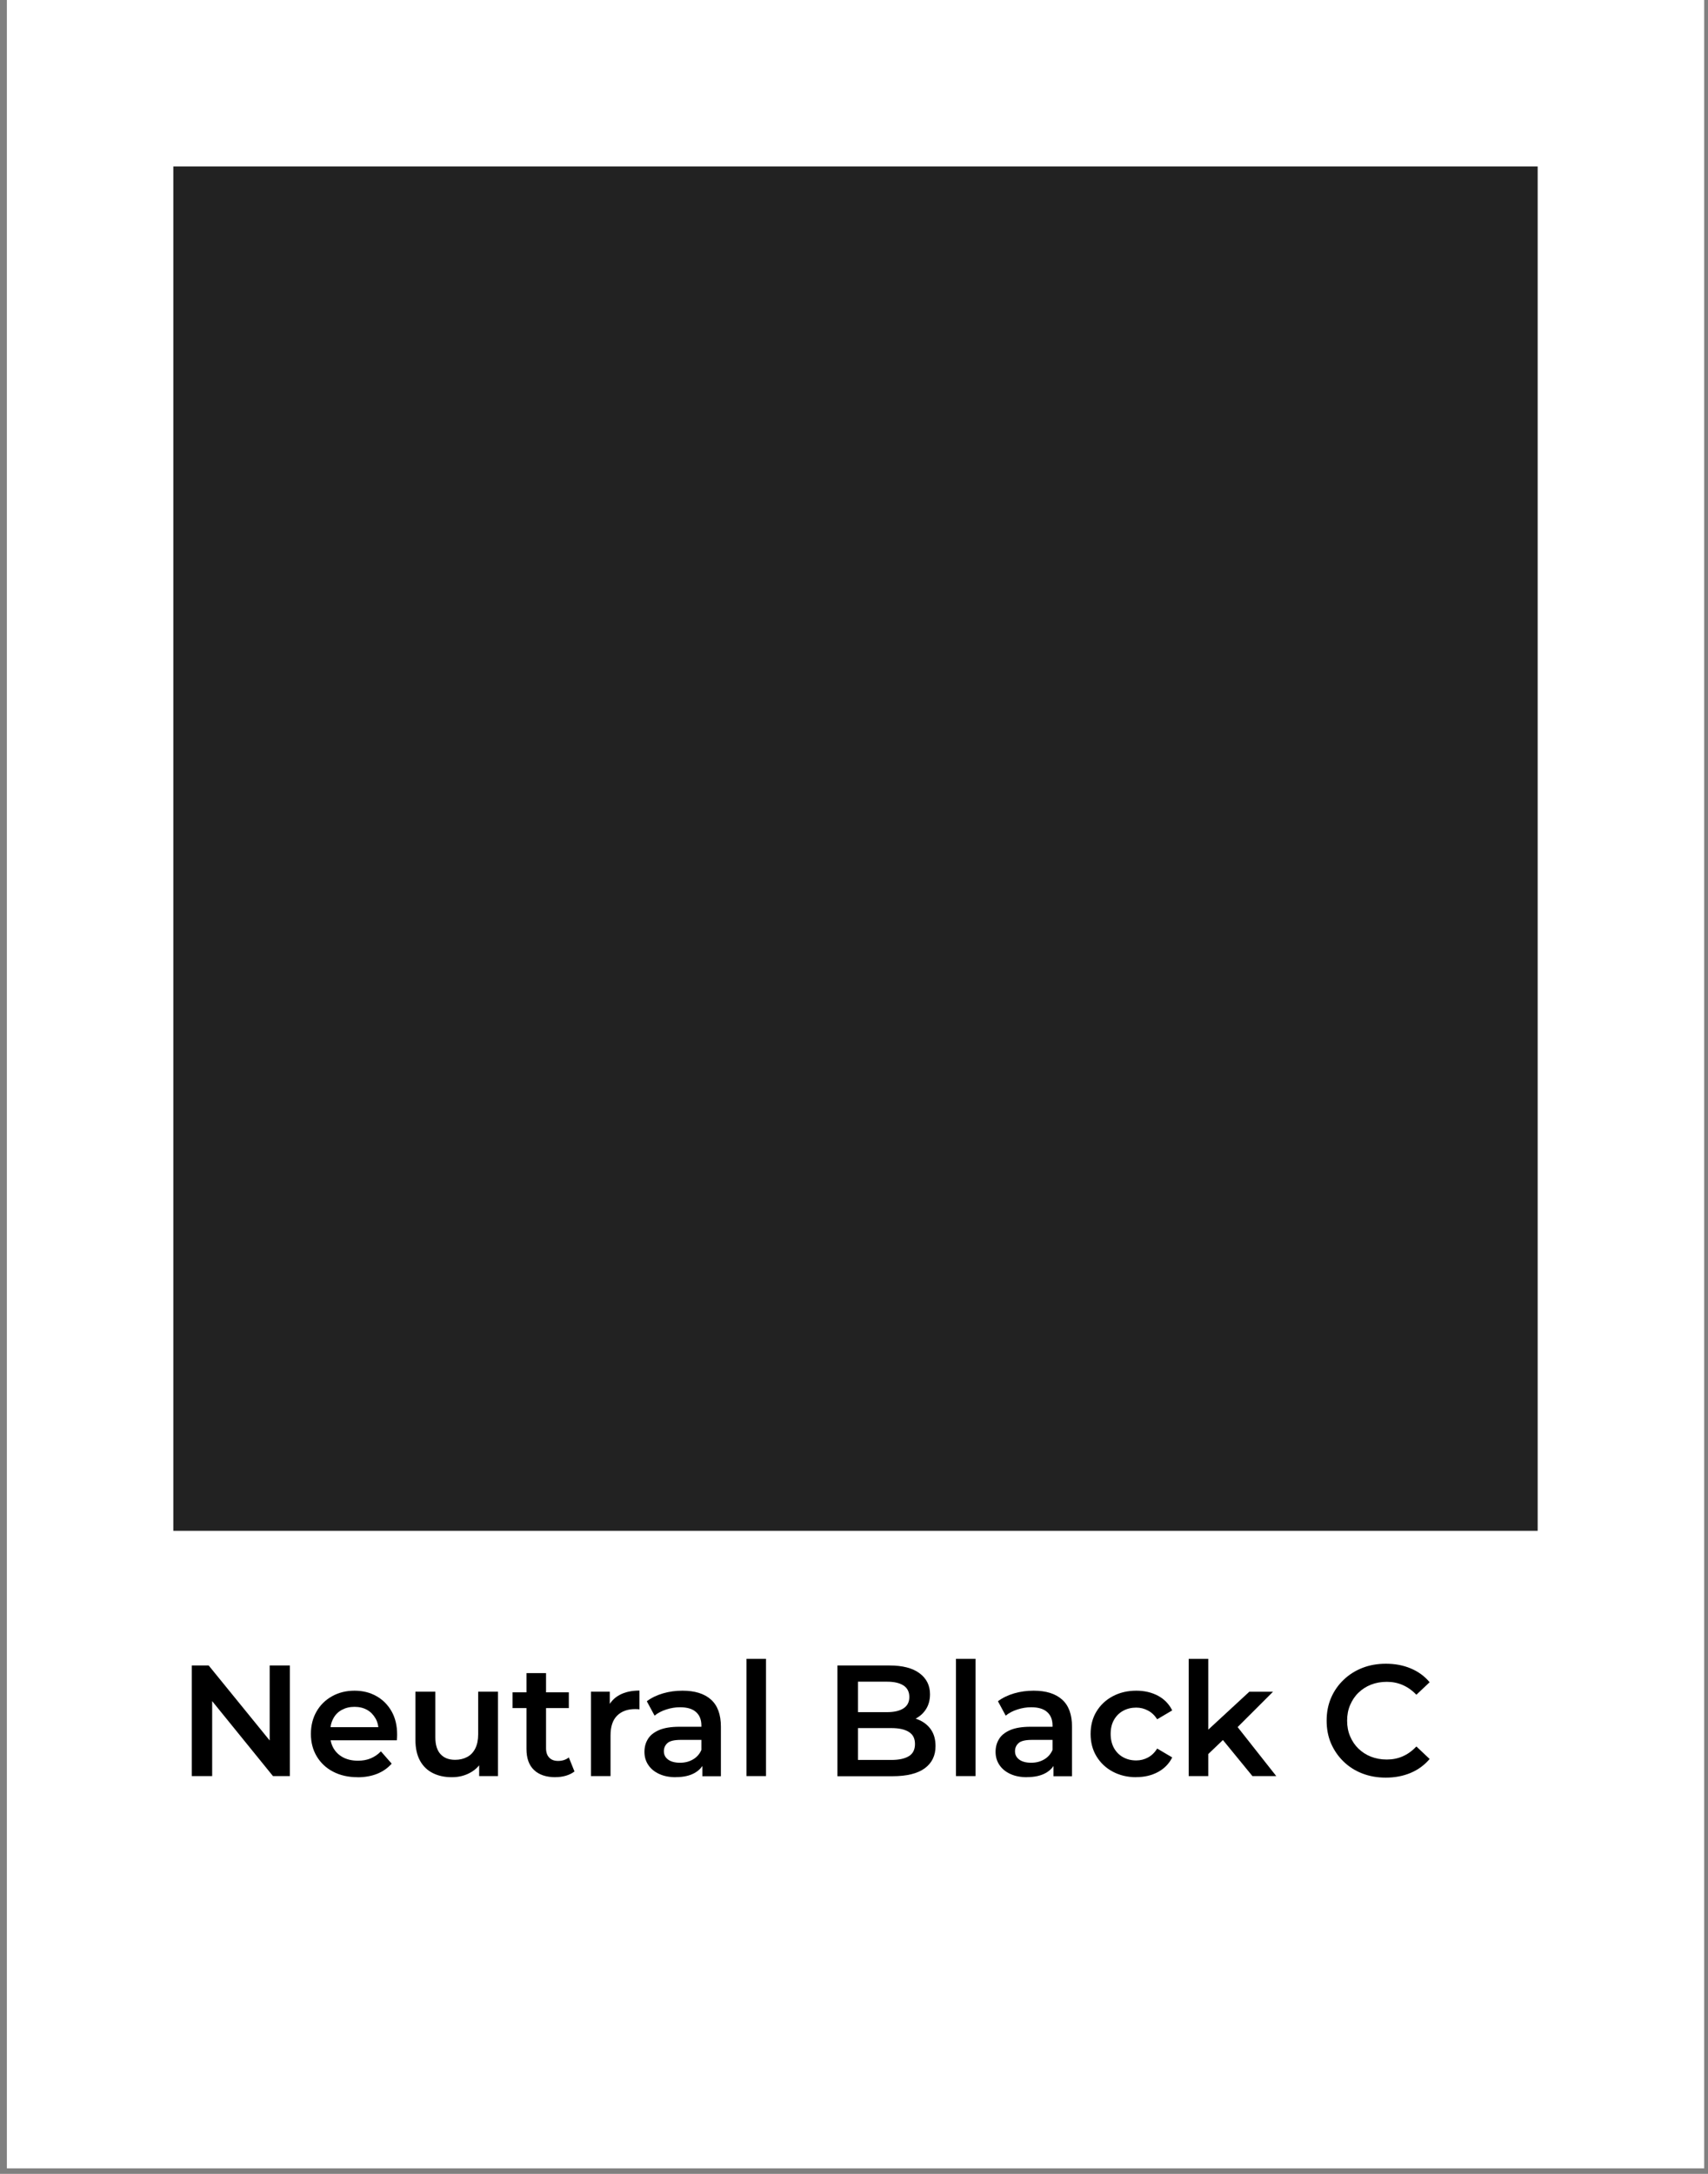 <svg width="132" height="168" viewBox="0 0 132 168" fill="none" xmlns="http://www.w3.org/2000/svg">
<rect x="0" y="0" width="132" height="168" fill="#808080" stroke="none"/>
<path d="M131.705 0H0.531V167.572H131.705V0Z" fill="white"/>
<path d="M14.82 137.259V128.71H16.127L21.49 135.304H20.842V128.71H22.402V137.259H21.096L15.749 130.665H16.397V137.259H14.82Z" fill="black"/>
<path d="M27.635 137.345C26.911 137.345 26.279 137.199 25.734 136.913C25.188 136.627 24.773 136.227 24.476 135.73C24.179 135.233 24.027 134.655 24.027 134.002C24.027 133.349 24.173 132.776 24.459 132.274C24.746 131.772 25.145 131.377 25.658 131.091C26.166 130.805 26.749 130.659 27.397 130.659C28.045 130.659 28.596 130.8 29.093 131.08C29.59 131.361 29.979 131.755 30.265 132.258C30.551 132.765 30.691 133.359 30.691 134.051C30.691 134.11 30.691 134.18 30.686 134.267C30.68 134.353 30.675 134.429 30.67 134.493H25.237V133.478H29.865L29.255 133.797C29.26 133.43 29.19 133.1 29.028 132.814C28.866 132.528 28.65 132.301 28.375 132.144C28.099 131.988 27.77 131.907 27.397 131.907C27.024 131.907 26.701 131.988 26.414 132.144C26.123 132.301 25.901 132.528 25.75 132.825C25.593 133.116 25.518 133.457 25.518 133.84V134.083C25.518 134.472 25.604 134.817 25.782 135.12C25.961 135.422 26.209 135.654 26.533 135.822C26.857 135.989 27.235 136.07 27.667 136.07C28.034 136.07 28.364 136.011 28.655 135.887C28.947 135.762 29.212 135.584 29.439 135.347L30.27 136.297C29.968 136.637 29.595 136.902 29.152 137.08C28.709 137.258 28.202 137.35 27.629 137.35L27.635 137.345Z" fill="black"/>
<path d="M34.925 137.345C34.368 137.345 33.882 137.243 33.461 137.032C33.04 136.827 32.705 136.508 32.467 136.082C32.23 135.655 32.105 135.115 32.105 134.462V130.735H33.645V134.267C33.645 134.845 33.78 135.277 34.05 135.569C34.32 135.86 34.692 136.001 35.173 136.001C35.529 136.001 35.843 135.925 36.112 135.779C36.383 135.633 36.588 135.412 36.733 135.12C36.879 134.829 36.955 134.467 36.955 134.035V130.735H38.483V137.259H37.031V135.488L37.29 136.038C37.068 136.454 36.75 136.773 36.323 137.005C35.902 137.232 35.438 137.345 34.93 137.345H34.925Z" fill="black"/>
<path d="M39.613 132.004V130.784H43.961V132.004H39.613ZM42.934 137.345C42.216 137.345 41.665 137.162 41.271 136.789C40.877 136.416 40.688 135.876 40.688 135.158V129.299H42.2V135.11C42.2 135.417 42.281 135.66 42.443 135.828C42.605 136.001 42.832 136.087 43.129 136.087C43.464 136.087 43.739 135.995 43.961 135.817L44.398 136.902C44.209 137.048 43.987 137.156 43.728 137.232C43.469 137.307 43.205 137.34 42.934 137.34V137.345Z" fill="black"/>
<path d="M45.672 137.259V130.736H47.125V132.529L46.952 132.005C47.141 131.567 47.443 131.227 47.87 130.995C48.296 130.763 48.809 130.649 49.42 130.649V132.102C49.36 132.091 49.306 132.086 49.247 132.086C49.188 132.086 49.139 132.081 49.09 132.081C48.502 132.081 48.037 132.248 47.697 132.583C47.357 132.918 47.184 133.425 47.184 134.111V137.259H45.672Z" fill="black"/>
<path d="M52.229 137.345C51.743 137.345 51.311 137.264 50.95 137.096C50.582 136.929 50.301 136.697 50.102 136.4C49.902 136.103 49.805 135.768 49.805 135.39C49.805 135.012 49.891 134.693 50.069 134.402C50.242 134.11 50.534 133.878 50.928 133.705C51.328 133.532 51.857 133.446 52.516 133.446H54.406V134.461H52.624C52.111 134.461 51.765 134.542 51.581 134.709C51.398 134.877 51.306 135.087 51.306 135.336C51.306 135.606 51.414 135.822 51.635 135.984C51.857 136.146 52.159 136.227 52.553 136.227C52.948 136.227 53.266 136.141 53.563 135.968C53.86 135.795 54.076 135.546 54.217 135.212L54.46 136.13C54.314 136.513 54.055 136.81 53.677 137.021C53.304 137.231 52.824 137.339 52.235 137.339L52.229 137.345ZM54.282 137.258V135.93L54.206 135.66V133.354C54.206 132.906 54.071 132.56 53.795 132.312C53.52 132.063 53.11 131.939 52.553 131.939C52.197 131.939 51.841 131.998 51.49 132.112C51.139 132.225 50.836 132.382 50.588 132.587L49.988 131.475C50.345 131.205 50.766 131.005 51.247 130.864C51.727 130.724 52.229 130.659 52.748 130.659C53.698 130.659 54.433 130.886 54.946 131.345C55.459 131.804 55.713 132.501 55.713 133.446V137.269H54.271L54.282 137.258Z" fill="black"/>
<path d="M57.688 137.259V128.197H59.2V137.259H57.688Z" fill="black"/>
<path d="M64.719 137.259V128.71H68.737C69.752 128.71 70.529 128.91 71.07 129.315C71.61 129.72 71.874 130.26 71.874 130.935C71.874 131.389 71.766 131.777 71.556 132.101C71.345 132.425 71.059 132.674 70.708 132.847C70.351 133.019 69.968 133.111 69.552 133.111L69.773 132.674C70.254 132.674 70.686 132.76 71.07 132.938C71.453 133.117 71.755 133.37 71.971 133.7C72.193 134.035 72.301 134.45 72.301 134.947C72.301 135.682 72.02 136.249 71.464 136.659C70.907 137.064 70.076 137.269 68.98 137.269H64.719V137.259ZM66.306 136.011H68.882C69.471 136.011 69.919 135.914 70.238 135.72C70.556 135.525 70.713 135.212 70.713 134.78C70.713 134.348 70.556 134.045 70.238 133.846C69.919 133.646 69.471 133.549 68.882 133.549H66.182V132.317H68.553C69.098 132.317 69.52 132.22 69.822 132.026C70.124 131.831 70.276 131.54 70.276 131.146C70.276 130.751 70.124 130.449 69.822 130.254C69.52 130.06 69.098 129.963 68.553 129.963H66.306V136.022V136.011Z" fill="black"/>
<path d="M73.879 137.259V128.197H75.391V137.259H73.879Z" fill="black"/>
<path d="M79.366 137.345C78.88 137.345 78.448 137.264 78.086 137.096C77.719 136.929 77.438 136.697 77.239 136.4C77.039 136.103 76.941 135.768 76.941 135.39C76.941 135.012 77.028 134.693 77.206 134.402C77.379 134.11 77.67 133.878 78.065 133.705C78.464 133.532 78.993 133.446 79.652 133.446H81.543V134.461H79.76C79.247 134.461 78.902 134.542 78.718 134.709C78.534 134.877 78.443 135.087 78.443 135.336C78.443 135.606 78.551 135.822 78.772 135.984C78.993 136.146 79.296 136.227 79.69 136.227C80.084 136.227 80.403 136.141 80.7 135.968C80.997 135.795 81.213 135.546 81.353 135.212L81.597 136.13C81.451 136.513 81.192 136.81 80.814 137.021C80.441 137.231 79.96 137.339 79.371 137.339L79.366 137.345ZM81.418 137.258V135.93L81.343 135.66V133.354C81.343 132.906 81.208 132.56 80.932 132.312C80.657 132.063 80.246 131.939 79.69 131.939C79.334 131.939 78.977 131.998 78.626 132.112C78.275 132.225 77.973 132.382 77.724 132.587L77.125 131.475C77.481 131.205 77.903 131.005 78.383 130.864C78.864 130.724 79.366 130.659 79.885 130.659C80.835 130.659 81.57 130.886 82.082 131.345C82.596 131.804 82.849 132.501 82.849 133.446V137.269H81.407L81.418 137.258Z" fill="black"/>
<path d="M87.817 137.345C87.131 137.345 86.526 137.199 85.992 136.913C85.457 136.627 85.041 136.227 84.739 135.73C84.436 135.228 84.285 134.655 84.285 134.002C84.285 133.349 84.436 132.765 84.739 132.268C85.041 131.772 85.457 131.377 85.992 131.091C86.526 130.805 87.131 130.659 87.817 130.659C88.443 130.659 89 130.789 89.491 131.048C89.977 131.307 90.344 131.685 90.593 132.182L89.432 132.868C89.237 132.565 89 132.339 88.719 132.193C88.438 132.042 88.136 131.966 87.812 131.966C87.439 131.966 87.099 132.047 86.796 132.214C86.494 132.382 86.256 132.619 86.089 132.922C85.916 133.224 85.835 133.586 85.835 134.002C85.835 134.418 85.921 134.78 86.089 135.087C86.262 135.395 86.494 135.633 86.796 135.8C87.099 135.968 87.434 136.049 87.812 136.049C88.136 136.049 88.443 135.973 88.719 135.822C89 135.671 89.237 135.444 89.432 135.131L90.593 135.816C90.35 136.303 89.983 136.681 89.491 136.945C89 137.21 88.443 137.339 87.817 137.339V137.345Z" fill="black"/>
<path d="M91.867 137.259V128.197H93.379V137.259H91.867ZM93.104 135.806L93.142 133.889L96.549 130.741H98.38L95.485 133.635L94.67 134.321L93.109 135.812L93.104 135.806ZM96.792 137.259L94.384 134.316L95.35 133.095L98.634 137.259H96.787H96.792Z" fill="black"/>
<path d="M107.096 137.378C106.437 137.378 105.832 137.27 105.276 137.054C104.72 136.838 104.239 136.53 103.829 136.13C103.418 135.731 103.1 135.266 102.868 134.737C102.641 134.208 102.527 133.624 102.527 132.976C102.527 132.328 102.641 131.745 102.868 131.216C103.094 130.687 103.418 130.222 103.834 129.823C104.25 129.423 104.736 129.115 105.287 128.899C105.838 128.683 106.448 128.575 107.107 128.575C107.809 128.575 108.446 128.694 109.024 128.937C109.602 129.18 110.093 129.531 110.487 130.006L109.461 130.973C109.143 130.638 108.792 130.39 108.408 130.222C108.025 130.055 107.614 129.974 107.177 129.974C106.74 129.974 106.318 130.049 105.951 130.195C105.579 130.341 105.26 130.552 104.985 130.816C104.709 131.081 104.498 131.405 104.342 131.767C104.185 132.134 104.11 132.534 104.11 132.976C104.11 133.419 104.185 133.819 104.342 134.186C104.498 134.553 104.709 134.872 104.985 135.137C105.26 135.401 105.579 135.612 105.951 135.758C106.324 135.903 106.729 135.979 107.177 135.979C107.625 135.979 108.03 135.898 108.408 135.731C108.792 135.563 109.143 135.309 109.461 134.969L110.487 135.936C110.088 136.406 109.602 136.767 109.024 137.01C108.446 137.254 107.803 137.378 107.096 137.378Z" fill="black"/>
<path d="M118.836 12.863H13.395V118.304H118.836V12.863Z" fill="#222222"/>
</svg>
